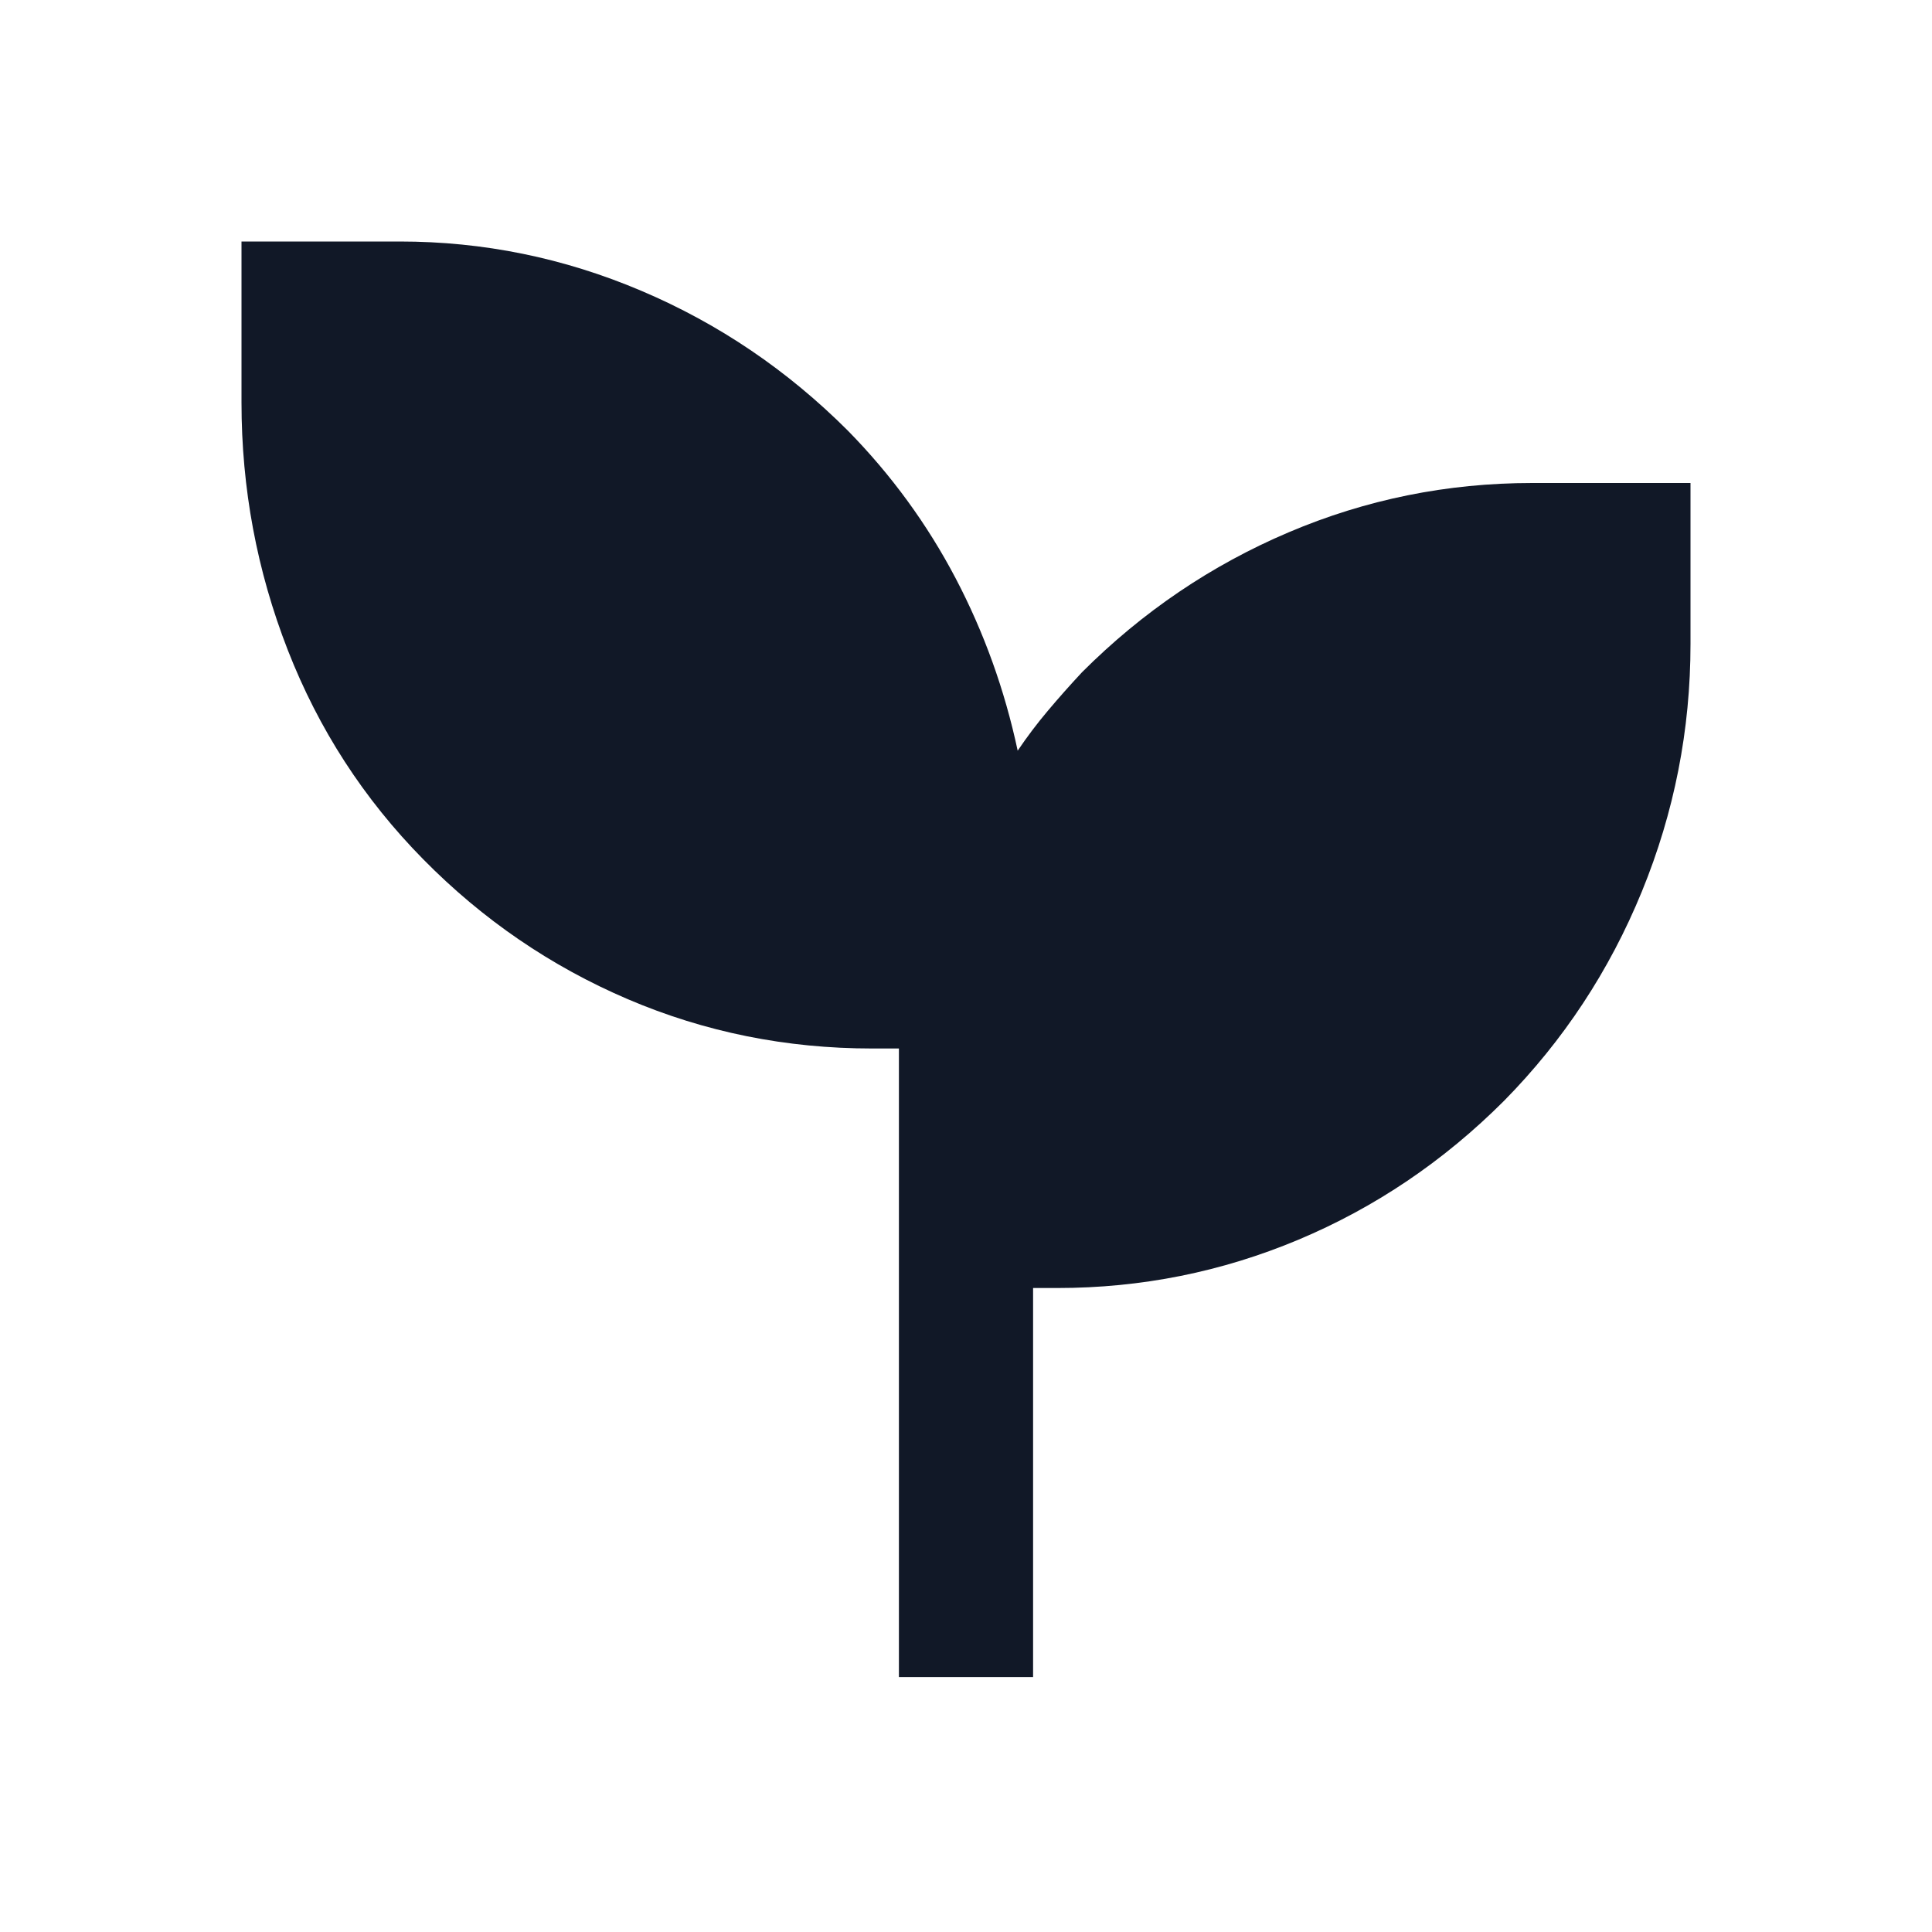 <svg width="40" height="40" viewBox="0 0 40 40" fill="none" xmlns="http://www.w3.org/2000/svg">
<mask id="mask0_4764_2903" style="mask-type:alpha" maskUnits="userSpaceOnUse" x="0" y="0" width="40" height="40">
<rect width="40" height="40" fill="#D9D9D9"/>
</mask>
<g mask="url(#mask0_4764_2903)">
<path d="M18.611 34.722V21.708H18.055C16.278 21.708 14.592 21.368 13 20.688C11.408 20.007 9.995 19.042 8.764 17.792C7.532 16.542 6.597 15.097 5.958 13.458C5.319 11.819 5 10.111 5 8.333V5H8.278C10.009 5 11.676 5.34 13.278 6.021C14.88 6.701 16.305 7.667 17.555 8.917C18.454 9.833 19.197 10.852 19.785 11.972C20.373 13.093 20.801 14.283 21.07 15.542C21.264 15.255 21.472 14.979 21.695 14.715C21.917 14.451 22.153 14.185 22.403 13.917C23.653 12.667 25.079 11.701 26.68 11.021C28.282 10.34 29.963 10 31.722 10H35V13.333C35 15.111 34.664 16.819 33.993 18.458C33.322 20.097 32.37 21.542 31.139 22.792C29.889 24.042 28.47 25 26.882 25.667C25.294 26.333 23.63 26.667 21.889 26.667H21.389V34.722H18.611Z" fill="#111827"/>
</g>
</svg>
